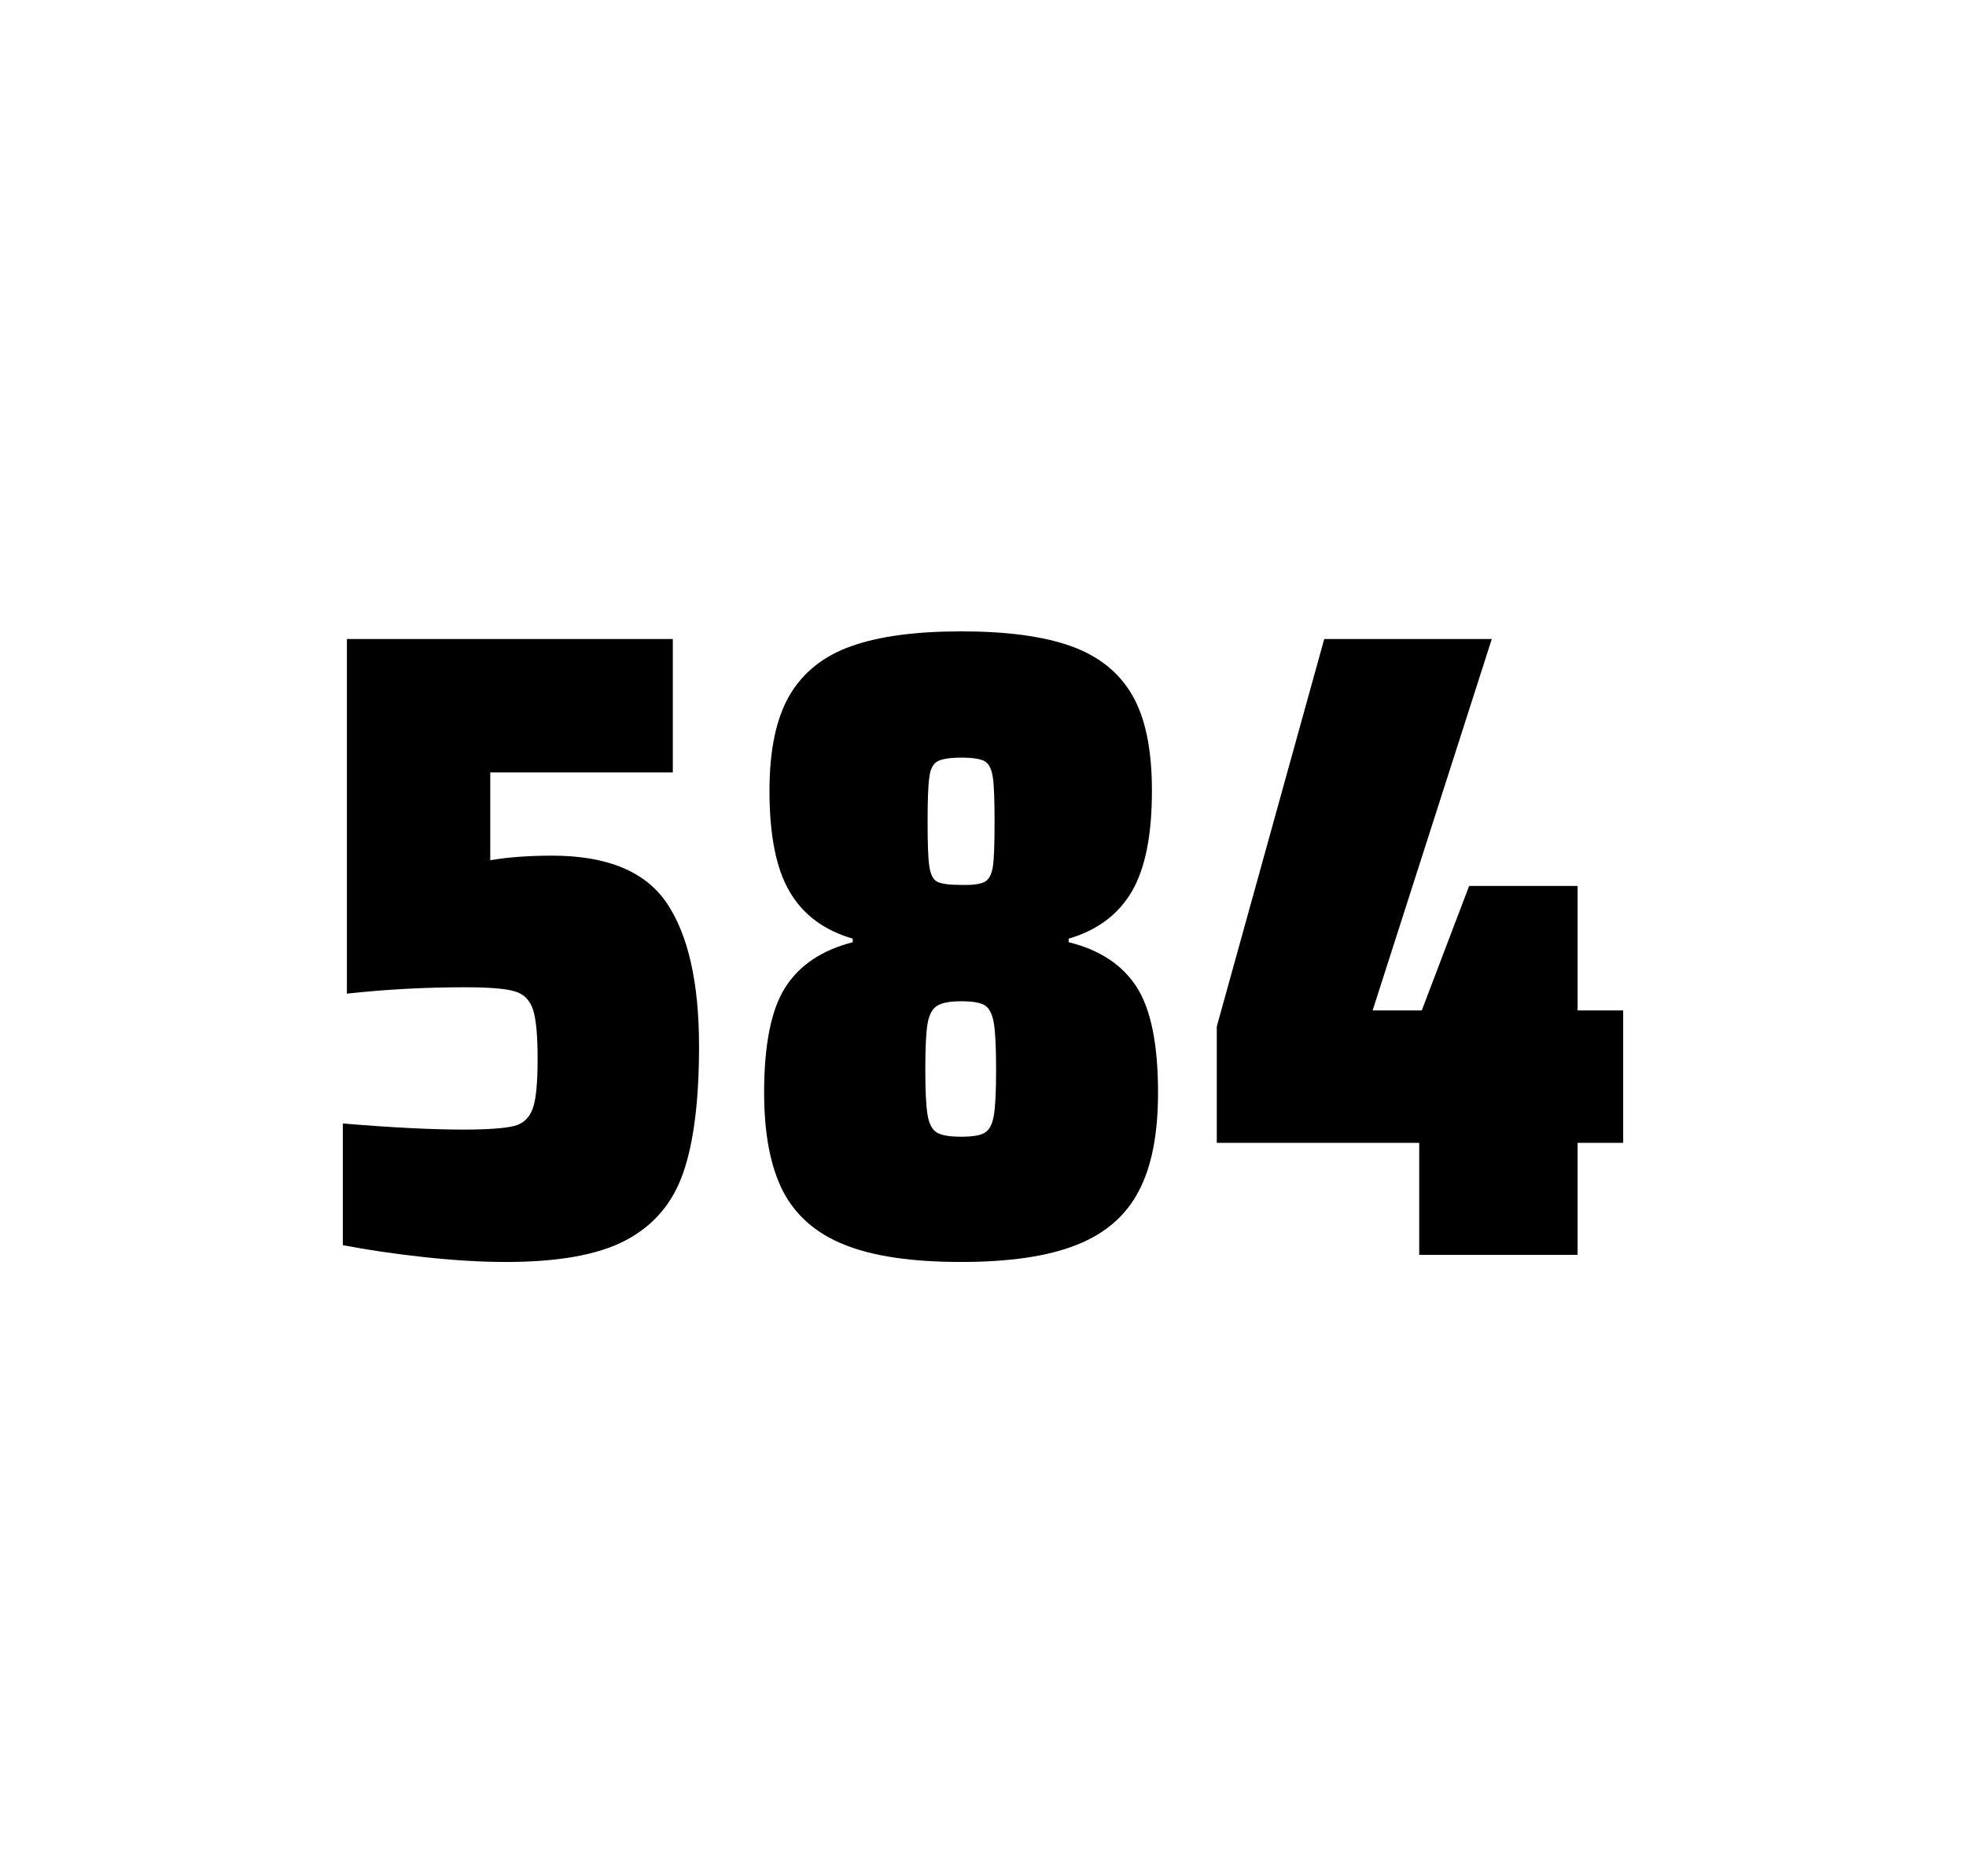 <?xml version="1.0" encoding="utf-8"?>
<svg version="1.1" id="wrapper" x="0px" y="0px" viewBox="0 0 772.1 737" style="enable-background:new 0 0 772.1 737;" xmlns="http://www.w3.org/2000/svg">
  <style type="text/css">
	.st0{fill:none;}
</style>
  <path id="frame" class="st0" d="M 1.5 0 L 770.5 0 C 771.3 0 772 0.7 772 1.5 L 772 735.4 C 772 736.2 771.3 736.9 770.5 736.9 L 1.5 736.9 C 0.7 736.9 0 736.2 0 735.4 L 0 1.5 C 0 0.7 0.7 0 1.5 0 Z"/>
  <g id="numbers"><path id="five" d="M 181.934 443.7 C 191.534 443.7 198.134 443.2 201.834 442.3 C 205.434 441.4 207.934 439.1 209.234 435.4 C 210.534 431.8 211.134 425.3 211.134 415.9 C 211.134 406.8 210.534 400.3 209.334 396.6 C 208.134 392.9 205.734 390.4 202.134 389.4 C 198.534 388.3 192.034 387.8 182.634 387.8 C 167.134 387.8 151.734 388.6 136.234 390.3 L 136.234 251 L 264.234 251 L 264.234 303.4 L 192.534 303.4 L 192.534 337.9 C 199.534 336.7 207.634 336.1 216.834 336.1 C 238.434 336.1 253.434 342.3 261.834 354.7 C 270.234 367.1 274.534 385.9 274.534 411 C 274.534 432.3 272.434 449 268.234 460.9 C 264.034 472.9 256.434 481.6 245.534 487.3 C 234.634 493 218.934 495.7 198.634 495.7 C 189.234 495.7 178.634 495.1 166.634 493.8 C 154.634 492.5 144.034 490.9 134.634 489.1 L 134.634 441.3 C 153.734 442.9 169.534 443.7 181.934 443.7 Z"/><path id="eight" d="M 331.792 489 C 320.492 484.5 312.492 477.5 307.492 467.9 C 302.592 458.3 300.092 445.4 300.092 429.2 C 300.092 410.2 302.892 396.4 308.492 387.7 C 314.092 379 322.892 373.2 334.892 370.1 L 334.892 368.7 C 323.592 365.4 315.392 359.3 310.092 350.2 C 304.792 341.2 302.192 328 302.192 310.6 C 302.192 294.7 304.792 282.2 310.092 273.1 C 315.392 264.1 323.492 257.6 334.392 253.8 C 345.292 249.9 359.692 248 377.492 248 C 395.292 248 409.692 249.9 420.592 253.8 C 431.492 257.7 439.492 264.1 444.692 273.1 C 449.892 282.1 452.392 294.6 452.392 310.6 C 452.392 328 449.792 341.1 444.492 350.2 C 439.192 359.2 430.992 365.4 419.692 368.7 L 419.692 370.1 C 431.892 373.1 440.792 379 446.392 387.7 C 451.992 396.4 454.792 410.2 454.792 429.2 C 454.792 445.4 452.292 458.3 447.192 467.9 C 442.192 477.5 433.992 484.6 422.792 489 C 411.492 493.5 396.392 495.7 377.392 495.7 C 358.292 495.7 343.092 493.5 331.792 489 Z M 386.792 444.9 C 388.592 443.8 389.692 441.6 390.292 438.2 C 390.892 434.8 391.192 428.8 391.192 420.1 C 391.192 411.4 390.892 405.3 390.292 401.8 C 389.692 398.3 388.492 396 386.792 394.9 C 384.992 393.8 381.892 393.3 377.492 393.3 C 372.992 393.3 369.892 393.9 367.992 395.1 C 366.092 396.3 364.892 398.6 364.292 402 C 363.692 405.4 363.392 411.4 363.392 420.1 C 363.392 428.5 363.692 434.5 364.292 438 C 364.892 441.5 366.092 443.8 367.992 444.9 C 369.892 446 372.992 446.5 377.492 446.5 C 381.992 446.5 385.092 446 386.792 444.9 Z M 386.692 346.4 C 388.292 345.6 389.392 343.6 389.892 340.6 C 390.392 337.6 390.592 331.7 390.592 323 C 390.592 314.3 390.392 308.4 389.892 305.2 C 389.392 302 388.392 300 386.692 299 C 385.092 298.1 381.992 297.6 377.592 297.6 C 373.092 297.6 369.992 298.1 368.292 299 C 366.492 299.9 365.392 302 364.992 305.2 C 364.492 308.4 364.292 314.3 364.292 323 C 364.292 331.4 364.492 337.2 364.992 340.4 C 365.492 343.6 366.492 345.6 368.192 346.4 C 369.792 347.2 372.992 347.6 377.692 347.6 C 381.992 347.7 384.992 347.3 386.692 346.4 Z"/><path id="four" d="M 557.366 492.9 L 557.366 448.9 L 477.866 448.9 L 477.866 403.2 L 520.066 251 L 585.866 251 L 539.066 396.9 L 558.366 396.9 L 576.966 348 L 619.566 348 L 619.566 396.9 L 637.466 396.9 L 637.466 448.9 L 619.566 448.9 L 619.566 492.9 L 557.366 492.9 Z"/></g>
</svg>